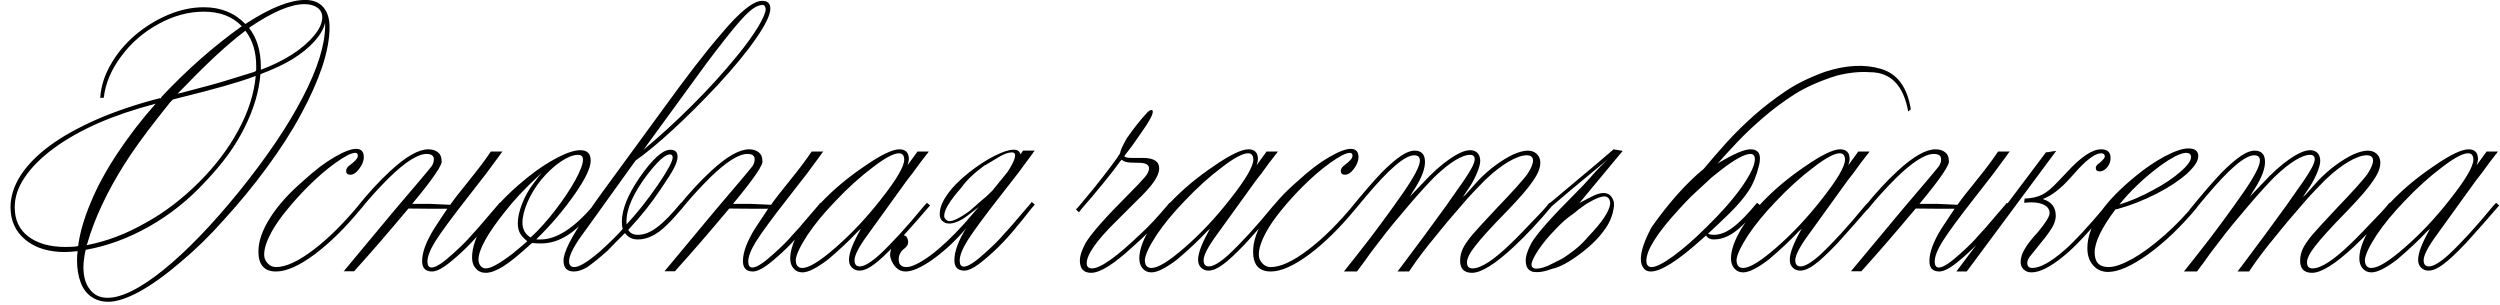 <?xml version="1.0" encoding="UTF-8"?> <svg xmlns="http://www.w3.org/2000/svg" width="221" height="27" viewBox="0 0 221 27" fill="none"><path d="M22.102 2.398L22.023 2.477C22.713 3.362 23.059 4.508 23.059 5.914V6.168C24.074 5.79 24.992 5.341 25.812 4.82C26.607 4.312 27.258 3.753 27.766 3.141C28.247 2.568 28.488 2.027 28.488 1.52C28.488 1.168 28.345 0.888 28.059 0.68C27.772 0.471 27.388 0.367 26.906 0.367C25.708 0.367 24.107 1.044 22.102 2.398ZM21.691 2.711L21.574 2.809C20.129 3.902 18.384 5.51 16.34 7.633C16.249 7.724 16.171 7.802 16.105 7.867C16.04 7.932 15.982 7.991 15.93 8.043C15.904 8.069 15.871 8.102 15.832 8.141C15.793 8.18 15.747 8.225 15.695 8.277C15.825 8.251 15.975 8.219 16.145 8.18C16.327 8.128 16.47 8.089 16.574 8.062C16.691 8.023 16.815 7.991 16.945 7.965L18.488 7.555C19.1 7.398 20.422 7.001 22.453 6.363L22.609 6.285L22.648 6.168V5.836C22.648 4.586 22.329 3.544 21.691 2.711ZM7.707 21.559L7.648 21.676C9.419 21.337 11.158 20.68 12.863 19.703C13.697 19.247 14.523 18.707 15.344 18.082C16.164 17.444 16.919 16.78 17.609 16.09C19.042 14.658 20.194 13.134 21.066 11.52C21.939 9.918 22.453 8.316 22.609 6.715L22.492 6.754C21.151 7.262 18.885 7.906 15.695 8.688L15.266 8.805L15.012 9.078L13.898 10.484C12.7 12.008 11.737 13.349 11.008 14.508C10.253 15.693 9.589 16.897 9.016 18.121C8.469 19.28 8.033 20.426 7.707 21.559ZM7.57 22.086C7.44 22.698 7.375 23.206 7.375 23.609C7.375 24.469 7.57 25.133 7.961 25.602C8.326 26.083 8.84 26.324 9.504 26.324C10.767 26.324 12.421 25.497 14.465 23.844C16.496 22.203 18.71 19.912 21.105 16.969C23.579 13.909 25.474 11.103 26.789 8.551C28.091 6.038 28.742 3.935 28.742 2.242V2.008C28.625 2.529 28.312 3.076 27.805 3.648C27.284 4.221 26.633 4.749 25.852 5.23C25.135 5.673 24.191 6.116 23.02 6.559C22.902 8.069 22.44 9.632 21.633 11.246C21.229 12.066 20.741 12.874 20.168 13.668C19.595 14.449 18.944 15.224 18.215 15.992C16.73 17.62 15.057 18.961 13.195 20.016C11.359 21.057 9.484 21.747 7.57 22.086ZM6.906 21.754C7.062 20.569 7.434 19.287 8.02 17.906C8.566 16.565 9.341 15.133 10.344 13.609C11.359 12.073 12.479 10.615 13.703 9.234L13.781 9.156L13.664 9.195C11.867 9.664 10.2 10.23 8.664 10.895C7.141 11.572 5.832 12.314 4.738 13.121C3.632 13.941 2.785 14.788 2.199 15.66C1.6 16.533 1.301 17.418 1.301 18.316C1.301 19.436 1.698 20.296 2.492 20.895C3.299 21.52 4.406 21.832 5.812 21.832C6.294 21.832 6.659 21.806 6.906 21.754ZM6.867 22.203C6.333 22.255 5.969 22.281 5.773 22.281C4.302 22.281 3.13 21.923 2.258 21.207C1.372 20.478 0.93 19.514 0.93 18.316C0.93 17.366 1.236 16.415 1.848 15.465C2.473 14.527 3.339 13.655 4.445 12.848C5.526 12.053 6.906 11.285 8.586 10.543C10.24 9.827 12.075 9.208 14.094 8.688H14.211L14.289 8.551C16.516 6.181 18.84 4.13 21.262 2.398L21.379 2.32C20.559 1.461 19.439 1.031 18.02 1.031C16.678 1.031 15.35 1.389 14.035 2.105C12.694 2.835 11.587 3.792 10.715 4.977C9.829 6.161 9.315 7.385 9.172 8.648H8.859C8.924 7.659 9.224 6.695 9.758 5.758C10.292 4.794 11.008 3.922 11.906 3.141C12.831 2.359 13.82 1.747 14.875 1.305C15.93 0.862 16.978 0.641 18.02 0.641C19.517 0.641 20.741 1.135 21.691 2.125L21.809 2.047C23.918 0.68 25.643 -0.004 26.984 -0.004C27.688 -0.004 28.221 0.211 28.586 0.641C28.951 1.057 29.133 1.656 29.133 2.438C29.133 3.427 28.918 4.579 28.488 5.895C28.033 7.236 27.408 8.635 26.613 10.094C25.819 11.578 24.803 13.16 23.566 14.84C22.408 16.415 21.131 17.965 19.738 19.488C18.566 20.816 17.297 22.053 15.93 23.199C14.602 24.332 13.391 25.198 12.297 25.797C11.203 26.383 10.298 26.676 9.582 26.676C8.996 26.676 8.501 26.533 8.098 26.246C7.668 25.96 7.349 25.543 7.141 24.996C6.919 24.41 6.809 23.746 6.809 23.004C6.809 22.678 6.828 22.412 6.867 22.203ZM31.887 17.926L32.16 18.16L31.926 18.434C30.546 20.113 29.178 21.461 27.824 22.477C26.457 23.492 25.318 24 24.406 24C23.365 24 22.844 23.414 22.844 22.242C22.844 21.331 23.189 20.335 23.879 19.254C24.569 18.16 25.559 17.06 26.848 15.953C27.811 15.068 28.71 14.384 29.543 13.902C30.389 13.408 31.034 13.16 31.477 13.16C31.932 13.16 32.16 13.401 32.16 13.883C32.16 14.234 32.017 14.592 31.73 14.957C31.483 15.283 31.229 15.445 30.969 15.445C30.721 15.445 30.598 15.335 30.598 15.113C30.598 14.918 30.721 14.736 30.969 14.566C31.412 14.241 31.633 13.974 31.633 13.766C31.633 13.596 31.555 13.512 31.398 13.512C31.06 13.512 30.474 13.811 29.641 14.41C28.846 14.983 28.046 15.673 27.238 16.48C26.561 17.158 25.943 17.841 25.383 18.531C24.771 19.273 24.309 19.938 23.996 20.523C23.566 21.305 23.352 21.969 23.352 22.516C23.352 22.815 23.456 23.069 23.664 23.277C23.859 23.499 24.107 23.609 24.406 23.609C25.266 23.609 26.366 23.102 27.707 22.086C29.035 21.083 30.428 19.697 31.887 17.926ZM38.391 20.191C38.872 19.449 39.257 18.87 39.543 18.453H38.195L36.105 18.434C34.361 20.517 32.818 22.301 31.477 23.785L31.457 23.805C31.444 23.818 31.431 23.831 31.418 23.844C31.418 23.857 31.412 23.87 31.398 23.883L31.301 23.98H30.383L34.855 18.609C36.913 16.201 38.02 14.885 38.176 14.664C38.293 14.482 38.352 14.287 38.352 14.078C38.352 13.766 38.137 13.609 37.707 13.609C36.939 13.609 35.832 14.312 34.387 15.719C33.423 16.682 32.57 17.626 31.828 18.551L31.555 18.316C32.544 17.079 33.527 16.012 34.504 15.113C35.884 13.837 37.004 13.199 37.863 13.199C38.215 13.199 38.501 13.29 38.723 13.473C38.931 13.642 39.035 13.883 39.035 14.195C39.165 14.508 38.3 15.784 36.438 18.023H38.02L39.797 18.102L39.816 18.082C40.103 17.665 40.643 16.969 41.438 15.992C42.284 14.95 42.935 14.085 43.391 13.395H44.426C44.322 13.499 44.257 13.583 44.23 13.648L42.961 15.367L41.32 17.477C39.953 19.221 39.009 20.504 38.488 21.324C38.02 22.079 37.785 22.678 37.785 23.121C37.785 23.473 37.909 23.648 38.156 23.648C38.521 23.648 39.146 23.245 40.031 22.438C40.76 21.787 41.32 21.227 41.711 20.758C41.958 20.51 42.427 19.977 43.117 19.156L44.074 18.043L44.152 17.926L44.426 18.16C44.309 18.277 43.95 18.72 43.352 19.488C42.714 20.283 42.141 20.947 41.633 21.48C41.086 22.053 40.526 22.574 39.953 23.043C39.198 23.681 38.612 24 38.195 24C37.609 24 37.316 23.694 37.316 23.082C37.316 22.301 37.675 21.337 38.391 20.191ZM46.613 21.324C46.301 21.077 46.079 20.829 45.949 20.582C45.832 20.348 45.773 20.061 45.773 19.723C45.773 19.228 45.904 18.648 46.164 17.984C46.425 17.333 46.75 16.754 47.141 16.246L47.648 15.562C47.7 15.51 47.74 15.465 47.766 15.426C47.779 15.4 47.792 15.38 47.805 15.367C47.831 15.341 47.85 15.315 47.863 15.289L47.707 15.445C46.418 16.643 45.402 17.724 44.66 18.688C43.085 20.654 42.297 22.079 42.297 22.965C42.297 23.16 42.355 23.336 42.473 23.492C42.59 23.648 42.746 23.727 42.941 23.727C43.397 23.727 44.198 23.284 45.344 22.398C45.617 22.164 45.891 21.936 46.164 21.715C46.438 21.48 46.587 21.35 46.613 21.324ZM46.906 20.992C47.635 20.328 48.358 19.527 49.074 18.59C49.79 17.665 50.383 16.78 50.852 15.934C51.307 15.1 51.535 14.495 51.535 14.117C51.535 13.831 51.392 13.688 51.105 13.688C50.676 13.688 50.161 13.889 49.562 14.293C48.964 14.697 48.384 15.237 47.824 15.914C47.329 16.526 46.932 17.177 46.633 17.867C46.333 18.57 46.184 19.176 46.184 19.684C46.184 20.27 46.425 20.706 46.906 20.992ZM47.062 21.48L46.984 21.52C45.904 22.509 45.07 23.186 44.484 23.551C43.872 23.928 43.358 24.117 42.941 24.117C42.577 24.117 42.29 23.994 42.082 23.746C41.848 23.512 41.73 23.186 41.73 22.77C41.73 21.871 42.075 20.869 42.766 19.762C43.456 18.681 44.445 17.574 45.734 16.441C46.854 15.452 47.922 14.677 48.938 14.117C49.94 13.557 50.728 13.277 51.301 13.277C51.913 13.277 52.219 13.583 52.219 14.195C52.219 14.833 51.743 15.829 50.793 17.184C49.842 18.551 48.742 19.846 47.492 21.07L47.414 21.168H47.785C49.204 21.168 50.773 20.152 52.492 18.121L52.609 17.926L52.902 18.16C52.798 18.316 52.714 18.408 52.648 18.434C51.75 19.527 50.923 20.315 50.168 20.797C49.413 21.279 48.632 21.52 47.824 21.52C47.551 21.52 47.297 21.506 47.062 21.48ZM55.383 19.566V19.84C56.307 18.85 57.219 17.704 58.117 16.402C59.016 15.087 59.465 14.26 59.465 13.922C59.465 13.74 59.38 13.648 59.211 13.648C58.807 13.648 58.143 14.247 57.219 15.445C55.995 17.06 55.383 18.434 55.383 19.566ZM61.926 6.324L56.887 13.238C58.293 12.079 59.751 10.745 61.262 9.234C62.72 7.776 64.035 6.324 65.207 4.879C65.923 4.007 66.522 3.18 67.004 2.398C67.46 1.63 67.688 1.096 67.688 0.797C67.688 0.719 67.655 0.628 67.59 0.523C67.538 0.445 67.453 0.419 67.336 0.445C66.997 0.471 66.62 0.673 66.203 1.051C65.773 1.428 65.109 2.184 64.211 3.316L63.176 4.645L62.453 5.602C62.258 5.875 62.082 6.116 61.926 6.324ZM60.207 17.926L60.5 18.16C59.901 18.902 59.374 19.488 58.918 19.918C58.462 20.361 58.026 20.68 57.609 20.875C57.206 21.07 56.796 21.168 56.379 21.168C55.897 21.168 55.52 20.979 55.246 20.602L55.129 20.719C55.012 20.836 54.895 20.953 54.777 21.07C54.673 21.174 54.562 21.285 54.445 21.402C54.302 21.559 54.055 21.812 53.703 22.164C53.078 22.724 52.486 23.206 51.926 23.609C51.483 23.87 51.086 24 50.734 24C50.122 24 49.816 23.681 49.816 23.043C49.816 22.314 50.467 21.005 51.77 19.117L52.492 18.043L53.176 17.086L58.859 9.312C59.628 8.245 60.48 7.099 61.418 5.875C62.303 4.729 63.091 3.759 63.781 2.965C65.396 1.038 66.594 0.074 67.375 0.074C67.857 0.074 68.098 0.302 68.098 0.758C68.098 1.305 67.681 2.177 66.848 3.375C66.04 4.56 64.894 5.953 63.41 7.555C62.017 9.039 60.695 10.354 59.445 11.5C58.195 12.646 57.108 13.544 56.184 14.195L51.848 20.23C50.819 21.585 50.305 22.535 50.305 23.082C50.305 23.434 50.461 23.609 50.773 23.609C51.203 23.609 51.952 23.154 53.02 22.242C53.957 21.396 54.634 20.725 55.051 20.23C54.999 20.074 54.973 19.866 54.973 19.605C54.973 18.538 55.48 17.255 56.496 15.758C57.655 14.078 58.573 13.238 59.25 13.238C59.68 13.238 59.895 13.44 59.895 13.844C59.895 14.117 59.79 14.456 59.582 14.859C59.348 15.302 58.957 15.921 58.41 16.715C57.616 17.913 56.685 19.085 55.617 20.23L55.539 20.328C55.708 20.615 55.988 20.758 56.379 20.758C56.939 20.758 57.505 20.537 58.078 20.094C58.651 19.677 59.361 18.954 60.207 17.926ZM66.75 20.191C67.232 19.449 67.616 18.87 67.902 18.453H66.555L64.465 18.434C62.72 20.517 61.177 22.301 59.836 23.785L59.816 23.805C59.803 23.818 59.79 23.831 59.777 23.844C59.777 23.857 59.771 23.87 59.758 23.883L59.66 23.98H58.742L63.215 18.609C65.272 16.201 66.379 14.885 66.535 14.664C66.652 14.482 66.711 14.287 66.711 14.078C66.711 13.766 66.496 13.609 66.066 13.609C65.298 13.609 64.191 14.312 62.746 15.719C61.783 16.682 60.93 17.626 60.188 18.551L59.914 18.316C60.904 17.079 61.887 16.012 62.863 15.113C64.243 13.837 65.363 13.199 66.223 13.199C66.574 13.199 66.861 13.29 67.082 13.473C67.29 13.642 67.394 13.883 67.394 14.195C67.525 14.508 66.659 15.784 64.797 18.023H66.379L68.156 18.102L68.176 18.082C68.462 17.665 69.003 16.969 69.797 15.992C70.643 14.95 71.294 14.085 71.75 13.395H72.785C72.681 13.499 72.616 13.583 72.59 13.648L71.32 15.367L69.68 17.477C68.312 19.221 67.368 20.504 66.848 21.324C66.379 22.079 66.144 22.678 66.144 23.121C66.144 23.473 66.268 23.648 66.516 23.648C66.88 23.648 67.505 23.245 68.391 22.438C69.12 21.787 69.68 21.227 70.07 20.758C70.318 20.51 70.787 19.977 71.477 19.156L72.434 18.043L72.512 17.926L72.785 18.16C72.668 18.277 72.31 18.72 71.711 19.488C71.073 20.283 70.5 20.947 69.992 21.48C69.445 22.053 68.885 22.574 68.312 23.043C67.557 23.681 66.971 24 66.555 24C65.969 24 65.676 23.694 65.676 23.082C65.676 22.301 66.034 21.337 66.75 20.191ZM70.344 22.965C70.344 23.447 70.539 23.688 70.93 23.688C71.516 23.688 72.499 23.082 73.879 21.871C75.285 20.647 76.613 19.234 77.863 17.633C79.243 15.888 79.934 14.716 79.934 14.117C79.934 13.74 79.777 13.551 79.465 13.551C78.996 13.551 78.221 13.967 77.141 14.801C76.047 15.621 74.94 16.624 73.82 17.809C72.818 18.85 72.004 19.84 71.379 20.777C70.741 21.754 70.396 22.483 70.344 22.965ZM81.945 17.926L82.219 18.16C81.255 19.28 80.266 20.4 79.25 21.52C78.391 22.418 77.727 23.037 77.258 23.375C76.776 23.74 76.346 23.922 75.969 23.922C75.708 23.922 75.487 23.831 75.305 23.648C75.135 23.479 75.051 23.251 75.051 22.965C75.051 22.366 75.402 21.454 76.106 20.23L75.852 20.445C75.135 21.213 74.257 22.04 73.215 22.926C72.212 23.694 71.451 24.078 70.93 24.078C70.604 24.078 70.344 23.961 70.148 23.727C69.953 23.505 69.856 23.212 69.856 22.848C69.856 22.197 70.096 21.435 70.578 20.562C71.047 19.703 71.711 18.824 72.57 17.926C73.664 16.767 74.953 15.686 76.438 14.684C77.87 13.694 78.892 13.199 79.504 13.199C80.064 13.199 80.344 13.492 80.344 14.078C80.344 14.169 80.305 14.345 80.227 14.605L81.106 13.395H82.102C81.997 13.564 81.945 13.635 81.945 13.609L81.34 14.391L80.656 15.328L80.168 15.953L76.731 20.719C75.936 21.799 75.539 22.561 75.539 23.004C75.539 23.369 75.695 23.551 76.008 23.551C76.398 23.551 76.978 23.206 77.746 22.516C78.879 21.461 80.194 20.022 81.691 18.199L81.945 17.926ZM80.129 20.914C80.376 21.331 80.324 21.676 79.973 21.949C79.621 22.21 79.445 22.535 79.445 22.926C79.445 23.381 79.673 23.609 80.129 23.609C80.598 23.609 81.307 23.264 82.258 22.574C83.182 21.884 84.178 20.947 85.246 19.762C85.572 19.397 85.995 18.909 86.516 18.297C85.747 18.909 85.259 19.273 85.051 19.391C84.647 19.612 84.302 19.736 84.016 19.762C83.742 19.775 83.527 19.716 83.371 19.586C83.189 19.456 83.091 19.273 83.078 19.039C83.039 18.505 83.241 17.919 83.684 17.281C84.113 16.63 84.771 15.953 85.656 15.25C86.438 14.638 87.173 14.156 87.863 13.805C88.579 13.44 89.139 13.251 89.543 13.238C89.921 13.212 90.142 13.349 90.207 13.648C90.285 13.531 90.363 13.421 90.441 13.316H91.477C91.372 13.421 91.307 13.505 91.281 13.57L90.012 15.289L88.371 17.398C87.004 19.143 86.06 20.426 85.539 21.246C85.07 22.001 84.836 22.6 84.836 23.043C84.836 23.395 84.96 23.57 85.207 23.57C85.572 23.57 86.197 23.167 87.082 22.359C87.811 21.708 88.371 21.148 88.762 20.68C89.009 20.432 89.478 19.898 90.168 19.078L91.125 17.965L91.203 17.848L91.477 18.082C91.359 18.199 91.001 18.642 90.402 19.41C89.764 20.204 89.191 20.869 88.684 21.402C88.137 21.975 87.577 22.496 87.004 22.965C86.249 23.603 85.663 23.922 85.246 23.922C84.66 23.922 84.367 23.616 84.367 23.004C84.367 22.223 84.725 21.259 85.441 20.113L85.246 20.367C84.361 21.383 83.417 22.249 82.414 22.965C81.424 23.655 80.637 24 80.051 24C79.712 24 79.432 23.883 79.211 23.648C78.99 23.427 78.827 23.141 78.723 22.789C78.618 22.424 78.742 21.956 79.094 21.383C79.445 20.797 79.79 20.641 80.129 20.914ZM87.062 14.625L87.082 14.586C86.132 15.276 85.435 15.94 84.992 16.578C83.938 17.763 83.43 18.616 83.469 19.137C83.482 19.241 83.54 19.338 83.644 19.43C83.736 19.508 83.846 19.547 83.977 19.547C84.315 19.534 84.868 19.254 85.637 18.707C85.832 18.551 85.969 18.434 86.047 18.355C86.138 18.277 86.359 18.082 86.711 17.77C87.049 17.509 87.388 17.203 87.727 16.852C87.961 16.565 88.215 16.253 88.488 15.914C88.697 15.667 88.892 15.426 89.074 15.191C89.165 15.048 89.25 14.912 89.328 14.781C89.615 14.287 89.751 13.928 89.738 13.707C89.725 13.538 89.615 13.46 89.406 13.473C89.107 13.486 88.749 13.616 88.332 13.863L87.062 14.625ZM103.391 17.926L103.664 18.16L103.43 18.434C102.323 19.749 101.203 20.895 100.07 21.871C98.443 23.369 97.238 24.117 96.457 24.117C95.793 24.117 95.461 23.759 95.461 23.043C95.461 22.613 95.637 22.079 95.988 21.441C96.496 20.608 97.759 19.182 99.777 17.164C100.389 16.552 100.865 16.051 101.203 15.66C101.451 15.374 101.574 15.113 101.574 14.879C101.574 14.553 101.268 14.391 100.656 14.391C100.135 14.391 99.784 14.371 99.602 14.332C99.432 14.293 99.283 14.221 99.152 14.117L99.016 14.273C98.26 15.328 97.102 16.754 95.539 18.551L95.383 18.766L95.109 18.512L95.305 18.316L96.672 16.676C97.909 15.126 98.69 14.085 99.016 13.551C99.029 13.329 99.231 12.88 99.621 12.203C100.246 11.318 100.806 10.608 101.301 10.074C101.496 9.84 101.659 9.723 101.789 9.723C101.867 9.723 101.906 9.775 101.906 9.879C101.906 10.165 101.561 10.79 100.871 11.754L100.109 12.848C100.005 12.991 99.862 13.18 99.68 13.414C99.51 13.622 99.413 13.753 99.387 13.805C99.452 13.909 99.667 13.961 100.031 13.961H100.344H101.027C101.991 13.961 102.473 14.267 102.473 14.879C102.473 15.217 102.316 15.615 102.004 16.07C101.678 16.539 101.125 17.145 100.344 17.887L98.703 19.527C96.945 21.246 96.066 22.496 96.066 23.277C96.066 23.577 96.223 23.727 96.535 23.727C97.29 23.727 98.762 22.672 100.949 20.562C101.522 20.055 102.336 19.176 103.391 17.926ZM101.203 22.965C101.203 23.447 101.398 23.688 101.789 23.688C102.375 23.688 103.358 23.082 104.738 21.871C106.145 20.647 107.473 19.234 108.723 17.633C110.103 15.888 110.793 14.716 110.793 14.117C110.793 13.74 110.637 13.551 110.324 13.551C109.855 13.551 109.081 13.967 108 14.801C106.906 15.621 105.799 16.624 104.68 17.809C103.677 18.85 102.863 19.84 102.238 20.777C101.6 21.754 101.255 22.483 101.203 22.965ZM112.805 17.926L113.078 18.16C112.115 19.28 111.125 20.4 110.109 21.52C109.25 22.418 108.586 23.037 108.117 23.375C107.635 23.74 107.206 23.922 106.828 23.922C106.568 23.922 106.346 23.831 106.164 23.648C105.995 23.479 105.91 23.251 105.91 22.965C105.91 22.366 106.262 21.454 106.965 20.23L106.711 20.445C105.995 21.213 105.116 22.04 104.074 22.926C103.072 23.694 102.31 24.078 101.789 24.078C101.464 24.078 101.203 23.961 101.008 23.727C100.812 23.505 100.715 23.212 100.715 22.848C100.715 22.197 100.956 21.435 101.438 20.562C101.906 19.703 102.57 18.824 103.43 17.926C104.523 16.767 105.812 15.686 107.297 14.684C108.729 13.694 109.751 13.199 110.363 13.199C110.923 13.199 111.203 13.492 111.203 14.078C111.203 14.169 111.164 14.345 111.086 14.605L111.965 13.395H112.961C112.857 13.564 112.805 13.635 112.805 13.609L112.199 14.391L111.516 15.328L111.027 15.953L107.59 20.719C106.796 21.799 106.398 22.561 106.398 23.004C106.398 23.369 106.555 23.551 106.867 23.551C107.258 23.551 107.837 23.206 108.605 22.516C109.738 21.461 111.053 20.022 112.551 18.199L112.805 17.926ZM119.816 17.926L120.09 18.16L119.855 18.434C118.475 20.113 117.108 21.461 115.754 22.477C114.387 23.492 113.247 24 112.336 24C111.294 24 110.773 23.414 110.773 22.242C110.773 21.331 111.118 20.335 111.809 19.254C112.499 18.16 113.488 17.06 114.777 15.953C115.741 15.068 116.639 14.384 117.473 13.902C118.319 13.408 118.964 13.16 119.406 13.16C119.862 13.16 120.09 13.401 120.09 13.883C120.09 14.234 119.947 14.592 119.66 14.957C119.413 15.283 119.159 15.445 118.898 15.445C118.651 15.445 118.527 15.335 118.527 15.113C118.527 14.918 118.651 14.736 118.898 14.566C119.341 14.241 119.562 13.974 119.562 13.766C119.562 13.596 119.484 13.512 119.328 13.512C118.99 13.512 118.404 13.811 117.57 14.41C116.776 14.983 115.975 15.673 115.168 16.48C114.491 17.158 113.872 17.841 113.312 18.531C112.701 19.273 112.238 19.938 111.926 20.523C111.496 21.305 111.281 21.969 111.281 22.516C111.281 22.815 111.385 23.069 111.594 23.277C111.789 23.499 112.036 23.609 112.336 23.609C113.195 23.609 114.296 23.102 115.637 22.086C116.965 21.083 118.358 19.697 119.816 17.926ZM124.719 23.766L124.562 24H123.527C123.605 23.922 123.664 23.85 123.703 23.785C123.742 23.72 123.788 23.662 123.84 23.609L125.852 20.914L127.805 18.238L129.328 16.07C130.018 15.081 130.363 14.417 130.363 14.078C130.363 13.818 130.227 13.688 129.953 13.688C129.602 13.688 129.172 13.844 128.664 14.156C128.156 14.456 127.551 14.938 126.848 15.602C126.236 16.213 125.461 17.066 124.523 18.16C123.391 19.488 122.616 20.432 122.199 20.992L121.125 22.398C120.917 22.685 120.721 22.958 120.539 23.219C120.318 23.518 120.181 23.701 120.129 23.766L119.953 24H118.801C119.387 23.271 120.109 22.353 120.969 21.246C122.023 19.866 123.046 18.466 124.035 17.047C125.025 15.615 125.52 14.664 125.52 14.195C125.52 13.883 125.35 13.727 125.012 13.727C124.204 13.727 122.785 14.938 120.754 17.359L119.758 18.551L119.562 18.766L119.289 18.551C120.422 17.158 121.379 16.051 122.16 15.23C122.811 14.579 123.371 14.098 123.84 13.785C124.296 13.473 124.699 13.316 125.051 13.316C125.663 13.316 125.969 13.648 125.969 14.312C125.969 14.938 125.676 15.712 125.09 16.637L124.758 17.164C124.745 17.177 124.732 17.203 124.719 17.242C124.706 17.268 124.667 17.32 124.602 17.398C124.628 17.372 124.654 17.346 124.68 17.32C124.706 17.294 124.725 17.275 124.738 17.262C124.764 17.236 124.784 17.216 124.797 17.203C124.81 17.19 124.823 17.177 124.836 17.164L125.715 16.246C126.561 15.322 127.362 14.599 128.117 14.078C128.885 13.544 129.497 13.277 129.953 13.277C130.24 13.277 130.461 13.362 130.617 13.531C130.773 13.7 130.852 13.935 130.852 14.234C130.852 14.508 130.734 14.912 130.5 15.445C130.279 15.953 129.992 16.448 129.641 16.93L129.406 17.281C129.406 17.294 129.393 17.314 129.367 17.34C129.341 17.366 129.322 17.385 129.309 17.398C129.309 17.412 129.302 17.424 129.289 17.438C129.393 17.333 129.458 17.281 129.484 17.281L130.715 15.914C131.21 15.406 131.717 14.963 132.238 14.586C132.746 14.208 133.26 13.896 133.781 13.648C134.289 13.427 134.712 13.316 135.051 13.316C135.376 13.316 135.643 13.414 135.852 13.609C136.06 13.805 136.164 14.065 136.164 14.391C136.164 14.846 135.949 15.38 135.52 15.992C135.116 16.604 134.328 17.516 133.156 18.727C131.828 20.081 130.91 21.09 130.402 21.754C129.921 22.366 129.68 22.848 129.68 23.199C129.68 23.551 129.842 23.727 130.168 23.727C130.923 23.727 132.069 22.978 133.605 21.48C133.957 21.155 134.849 20.237 136.281 18.727C136.594 18.388 136.822 18.121 136.965 17.926L137.238 18.16C136.079 19.553 134.934 20.777 133.801 21.832C132.16 23.355 130.936 24.117 130.129 24.117C129.426 24.117 129.074 23.759 129.074 23.043C129.074 22.665 129.159 22.301 129.328 21.949C129.497 21.611 129.771 21.213 130.148 20.758C130.435 20.419 131.171 19.619 132.355 18.355C133.684 16.975 134.569 15.992 135.012 15.406C135.35 14.885 135.52 14.482 135.52 14.195C135.52 13.883 135.331 13.727 134.953 13.727C134.523 13.727 133.97 13.928 133.293 14.332C132.681 14.697 132.023 15.211 131.32 15.875C130.982 16.213 130.747 16.454 130.617 16.598C130.409 16.806 130.109 17.125 129.719 17.555C128.443 19.013 127.551 20.068 127.043 20.719C126.105 21.838 125.331 22.854 124.719 23.766ZM138.059 22.887L138 22.926C139.029 22.288 139.823 21.624 140.383 20.934C141.594 19.684 142.245 18.72 142.336 18.043C142.349 17.9 142.323 17.756 142.258 17.613C142.18 17.483 142.082 17.405 141.965 17.379C141.665 17.301 141.099 17.509 140.266 18.004C140.07 18.147 139.914 18.258 139.797 18.336C139.693 18.401 139.452 18.59 139.074 18.902C138.54 19.254 138 19.729 137.453 20.328C136.88 20.914 136.405 21.487 136.027 22.047C135.65 22.607 135.435 23.037 135.383 23.336C135.37 23.544 135.454 23.674 135.637 23.727C135.91 23.792 136.314 23.713 136.848 23.492L138.059 22.887ZM137.121 18.277L136.965 17.984C138.684 16.552 140.012 15.439 140.949 14.645C141.887 13.85 142.46 13.362 142.668 13.18C142.681 13.206 142.727 13.225 142.805 13.238C142.883 13.238 142.974 13.251 143.078 13.277C143.195 13.303 143.319 13.323 143.449 13.336L139.621 17.945C140.129 17.672 140.572 17.444 140.949 17.262C141.366 17.079 141.711 17.021 141.984 17.086C142.232 17.151 142.408 17.288 142.512 17.496C142.655 17.704 142.707 17.965 142.668 18.277C142.577 18.967 142.342 19.586 141.965 20.133C141.431 20.94 140.663 21.715 139.66 22.457C138.671 23.199 137.85 23.635 137.199 23.766C136.522 24.026 135.949 24.111 135.48 24.02C135.077 23.902 134.875 23.577 134.875 23.043C134.875 22.613 135.051 22.079 135.402 21.441C135.91 20.608 137.173 19.182 139.191 17.164C139.803 16.552 140.279 16.051 140.617 15.66C141.099 15.1 141.607 14.573 142.141 14.078C139.523 16.24 137.85 17.639 137.121 18.277ZM145.539 23.043C145.539 23.421 145.695 23.609 146.008 23.609C146.385 23.609 147.017 23.29 147.902 22.652C148.827 21.975 149.81 21.116 150.852 20.074C152.128 18.837 153.169 17.652 153.977 16.52C154.745 15.413 155.129 14.599 155.129 14.078C155.129 13.766 154.999 13.609 154.738 13.609C154.217 13.609 153.339 14.091 152.102 15.055C151.854 15.25 151.6 15.452 151.34 15.66L149.523 17.34C149.146 17.717 148.775 18.108 148.41 18.512C146.496 20.595 145.539 22.105 145.539 23.043ZM168.918 9.664L168.684 9.859C168.267 7.542 167.141 6.383 165.305 6.383C164.38 6.318 163.391 6.422 162.336 6.695C160.852 7.164 159.608 7.717 158.605 8.355C157.616 8.993 156.691 9.684 155.832 10.426C154.986 11.155 154.224 11.878 153.547 12.594C152.87 13.31 152.303 13.928 151.848 14.449C153.228 13.616 154.191 13.199 154.738 13.199C155.298 13.199 155.578 13.466 155.578 14C155.578 14.208 155.552 14.41 155.5 14.605C155.292 15.491 154.992 16.233 154.602 16.832C154.224 17.418 153.664 18.082 152.922 18.824C152.323 19.41 151.678 20.022 150.988 20.66C151.132 20.725 151.301 20.758 151.496 20.758C152.056 20.758 152.622 20.537 153.195 20.094C153.768 19.677 154.478 18.954 155.324 17.926L155.617 18.16C155.018 18.902 154.491 19.488 154.035 19.918C153.579 20.361 153.143 20.68 152.727 20.875C152.323 21.07 151.913 21.168 151.496 21.168C151.184 21.168 150.956 21.051 150.812 20.816L150.461 21.129C148.339 23.043 146.828 24 145.93 24C145.63 24 145.415 23.896 145.285 23.688C145.129 23.492 145.051 23.225 145.051 22.887C145.051 22.197 145.37 21.259 146.008 20.074C147.531 17.913 149.068 16.194 150.617 14.918C151.255 14.15 151.939 13.362 152.668 12.555C153.41 11.747 154.204 10.966 155.051 10.211C155.91 9.456 156.822 8.753 157.785 8.102C158.749 7.438 159.934 6.852 161.34 6.344C163.189 5.745 164.836 5.66 166.281 6.09C167.727 6.52 168.605 7.711 168.918 9.664ZM153.508 22.965C153.508 23.447 153.703 23.688 154.094 23.688C154.68 23.688 155.663 23.082 157.043 21.871C158.449 20.647 159.777 19.234 161.027 17.633C162.408 15.888 163.098 14.716 163.098 14.117C163.098 13.74 162.941 13.551 162.629 13.551C162.16 13.551 161.385 13.967 160.305 14.801C159.211 15.621 158.104 16.624 156.984 17.809C155.982 18.85 155.168 19.84 154.543 20.777C153.905 21.754 153.56 22.483 153.508 22.965ZM165.109 17.926L165.383 18.16C164.419 19.28 163.43 20.4 162.414 21.52C161.555 22.418 160.891 23.037 160.422 23.375C159.94 23.74 159.51 23.922 159.133 23.922C158.872 23.922 158.651 23.831 158.469 23.648C158.299 23.479 158.215 23.251 158.215 22.965C158.215 22.366 158.566 21.454 159.27 20.23L159.016 20.445C158.299 21.213 157.421 22.04 156.379 22.926C155.376 23.694 154.615 24.078 154.094 24.078C153.768 24.078 153.508 23.961 153.312 23.727C153.117 23.505 153.02 23.212 153.02 22.848C153.02 22.197 153.26 21.435 153.742 20.562C154.211 19.703 154.875 18.824 155.734 17.926C156.828 16.767 158.117 15.686 159.602 14.684C161.034 13.694 162.056 13.199 162.668 13.199C163.228 13.199 163.508 13.492 163.508 14.078C163.508 14.169 163.469 14.345 163.391 14.605L164.27 13.395H165.266C165.161 13.564 165.109 13.635 165.109 13.609L164.504 14.391L163.82 15.328L163.332 15.953L159.895 20.719C159.1 21.799 158.703 22.561 158.703 23.004C158.703 23.369 158.859 23.551 159.172 23.551C159.562 23.551 160.142 23.206 160.91 22.516C162.043 21.461 163.358 20.022 164.855 18.199L165.109 17.926ZM171.633 20.191C172.115 19.449 172.499 18.87 172.785 18.453H171.438L169.348 18.434C167.603 20.517 166.06 22.301 164.719 23.785L164.699 23.805C164.686 23.818 164.673 23.831 164.66 23.844C164.66 23.857 164.654 23.87 164.641 23.883L164.543 23.98H163.625L168.098 18.609C170.155 16.201 171.262 14.885 171.418 14.664C171.535 14.482 171.594 14.287 171.594 14.078C171.594 13.766 171.379 13.609 170.949 13.609C170.181 13.609 169.074 14.312 167.629 15.719C166.665 16.682 165.812 17.626 165.07 18.551L164.797 18.316C165.786 17.079 166.77 16.012 167.746 15.113C169.126 13.837 170.246 13.199 171.105 13.199C171.457 13.199 171.743 13.29 171.965 13.473C172.173 13.642 172.277 13.883 172.277 14.195C172.408 14.508 171.542 15.784 169.68 18.023H171.262L173.039 18.102L173.059 18.082C173.345 17.665 173.885 16.969 174.68 15.992C175.526 14.95 176.177 14.085 176.633 13.395H177.668C177.564 13.499 177.499 13.583 177.473 13.648L176.203 15.367L174.562 17.477C173.195 19.221 172.251 20.504 171.73 21.324C171.262 22.079 171.027 22.678 171.027 23.121C171.027 23.473 171.151 23.648 171.398 23.648C171.763 23.648 172.388 23.245 173.273 22.438C174.003 21.787 174.562 21.227 174.953 20.758C175.201 20.51 175.669 19.977 176.359 19.156L177.316 18.043L177.395 17.926L177.668 18.16C177.551 18.277 177.193 18.72 176.594 19.488C175.956 20.283 175.383 20.947 174.875 21.48C174.328 22.053 173.768 22.574 173.195 23.043C172.44 23.681 171.854 24 171.438 24C170.852 24 170.559 23.694 170.559 23.082C170.559 22.301 170.917 21.337 171.633 20.191ZM186.34 17.926L186.613 18.16L186.379 18.434C184.738 20.426 183.456 21.799 182.531 22.555C181.32 23.57 180.337 24.078 179.582 24.078C179.296 24.078 179.061 23.987 178.879 23.805C178.71 23.635 178.625 23.421 178.625 23.16C178.625 22.796 178.742 22.418 178.977 22.027C179.198 21.624 179.589 21.122 180.148 20.523C180.839 19.69 181.184 19.13 181.184 18.844C181.184 18.544 181.04 18.31 180.754 18.141C180.467 17.971 180.051 17.887 179.504 17.887C179.361 17.887 179.172 17.9 178.938 17.926L178.977 17.555C179.615 17.529 180.135 17.412 180.539 17.203C180.943 16.995 181.398 16.617 181.906 16.07L182.707 15.23C183.944 13.876 184.953 13.199 185.734 13.199C186.294 13.199 186.574 13.453 186.574 13.961C186.574 14.273 186.477 14.547 186.281 14.781C186.073 15.029 185.852 15.152 185.617 15.152C185.383 15.152 185.266 15.048 185.266 14.84C185.266 14.697 185.383 14.547 185.617 14.391C185.917 14.13 186.066 13.948 186.066 13.844C186.066 13.648 185.956 13.551 185.734 13.551C185.279 13.551 184.628 13.993 183.781 14.879L183.059 15.68C182.186 16.669 181.359 17.307 180.578 17.594C181.346 17.828 181.73 18.323 181.73 19.078C181.73 19.326 181.659 19.605 181.516 19.918C181.333 20.256 181.073 20.641 180.734 21.07C179.992 21.982 179.562 22.516 179.445 22.672C179.289 22.88 179.211 23.069 179.211 23.238C179.211 23.538 179.361 23.688 179.66 23.688C180.35 23.688 181.307 23.154 182.531 22.086C183.391 21.331 184.582 20.048 186.105 18.238L186.34 17.926ZM173.859 24H172.941L180.871 13.453C180.897 13.453 180.956 13.453 181.047 13.453C181.151 13.44 181.255 13.421 181.359 13.395C181.49 13.382 181.626 13.362 181.77 13.336L173.859 24ZM187.355 18.082C188.358 17.77 189.354 17.34 190.344 16.793C191.307 16.285 192.115 15.745 192.766 15.172C193.378 14.638 193.684 14.208 193.684 13.883C193.684 13.635 193.54 13.512 193.254 13.512C193.02 13.512 192.694 13.616 192.277 13.824C191.9 14.02 191.503 14.267 191.086 14.566C190.318 15.126 189.608 15.719 188.957 16.344C188.306 16.969 187.772 17.548 187.355 18.082ZM194.094 17.926L194.328 18.16L194.172 18.395C192.779 20.061 191.353 21.422 189.895 22.477C188.436 23.518 187.258 24.039 186.359 24.039C185.812 24.039 185.37 23.844 185.031 23.453C184.693 23.076 184.523 22.568 184.523 21.93C184.523 20.003 185.949 17.88 188.801 15.562C189.634 14.872 190.487 14.293 191.359 13.824C192.245 13.355 192.941 13.121 193.449 13.121C194.035 13.121 194.328 13.349 194.328 13.805C194.328 14.221 193.996 14.736 193.332 15.348C192.642 15.96 191.757 16.546 190.676 17.105C189.504 17.704 188.345 18.16 187.199 18.473L187.004 18.512C185.78 20.139 185.168 21.409 185.168 22.32C185.168 23.18 185.578 23.609 186.398 23.609C186.932 23.609 187.642 23.362 188.527 22.867C189.361 22.398 190.298 21.708 191.34 20.797C192.342 19.912 193.26 18.954 194.094 17.926ZM198.977 23.766L198.82 24H197.785C197.863 23.922 197.922 23.85 197.961 23.785C198 23.72 198.046 23.662 198.098 23.609L200.109 20.914L202.062 18.238L203.586 16.07C204.276 15.081 204.621 14.417 204.621 14.078C204.621 13.818 204.484 13.688 204.211 13.688C203.859 13.688 203.43 13.844 202.922 14.156C202.414 14.456 201.809 14.938 201.105 15.602C200.493 16.213 199.719 17.066 198.781 18.16C197.648 19.488 196.874 20.432 196.457 20.992L195.383 22.398C195.174 22.685 194.979 22.958 194.797 23.219C194.576 23.518 194.439 23.701 194.387 23.766L194.211 24H193.059C193.645 23.271 194.367 22.353 195.227 21.246C196.281 19.866 197.303 18.466 198.293 17.047C199.283 15.615 199.777 14.664 199.777 14.195C199.777 13.883 199.608 13.727 199.27 13.727C198.462 13.727 197.043 14.938 195.012 17.359L194.016 18.551L193.82 18.766L193.547 18.551C194.68 17.158 195.637 16.051 196.418 15.23C197.069 14.579 197.629 14.098 198.098 13.785C198.553 13.473 198.957 13.316 199.309 13.316C199.921 13.316 200.227 13.648 200.227 14.312C200.227 14.938 199.934 15.712 199.348 16.637L199.016 17.164C199.003 17.177 198.99 17.203 198.977 17.242C198.964 17.268 198.924 17.32 198.859 17.398C198.885 17.372 198.911 17.346 198.938 17.32C198.964 17.294 198.983 17.275 198.996 17.262C199.022 17.236 199.042 17.216 199.055 17.203C199.068 17.19 199.081 17.177 199.094 17.164L199.973 16.246C200.819 15.322 201.62 14.599 202.375 14.078C203.143 13.544 203.755 13.277 204.211 13.277C204.497 13.277 204.719 13.362 204.875 13.531C205.031 13.7 205.109 13.935 205.109 14.234C205.109 14.508 204.992 14.912 204.758 15.445C204.536 15.953 204.25 16.448 203.898 16.93L203.664 17.281C203.664 17.294 203.651 17.314 203.625 17.34C203.599 17.366 203.579 17.385 203.566 17.398C203.566 17.412 203.56 17.424 203.547 17.438C203.651 17.333 203.716 17.281 203.742 17.281L204.973 15.914C205.467 15.406 205.975 14.963 206.496 14.586C207.004 14.208 207.518 13.896 208.039 13.648C208.547 13.427 208.97 13.316 209.309 13.316C209.634 13.316 209.901 13.414 210.109 13.609C210.318 13.805 210.422 14.065 210.422 14.391C210.422 14.846 210.207 15.38 209.777 15.992C209.374 16.604 208.586 17.516 207.414 18.727C206.086 20.081 205.168 21.09 204.66 21.754C204.178 22.366 203.938 22.848 203.938 23.199C203.938 23.551 204.1 23.727 204.426 23.727C205.181 23.727 206.327 22.978 207.863 21.48C208.215 21.155 209.107 20.237 210.539 18.727C210.852 18.388 211.079 18.121 211.223 17.926L211.496 18.16C210.337 19.553 209.191 20.777 208.059 21.832C206.418 23.355 205.194 24.117 204.387 24.117C203.684 24.117 203.332 23.759 203.332 23.043C203.332 22.665 203.417 22.301 203.586 21.949C203.755 21.611 204.029 21.213 204.406 20.758C204.693 20.419 205.428 19.619 206.613 18.355C207.941 16.975 208.827 15.992 209.27 15.406C209.608 14.885 209.777 14.482 209.777 14.195C209.777 13.883 209.589 13.727 209.211 13.727C208.781 13.727 208.228 13.928 207.551 14.332C206.939 14.697 206.281 15.211 205.578 15.875C205.24 16.213 205.005 16.454 204.875 16.598C204.667 16.806 204.367 17.125 203.977 17.555C202.701 19.013 201.809 20.068 201.301 20.719C200.363 21.838 199.589 22.854 198.977 23.766ZM209.055 22.965C209.055 23.447 209.25 23.688 209.641 23.688C210.227 23.688 211.21 23.082 212.59 21.871C213.996 20.647 215.324 19.234 216.574 17.633C217.954 15.888 218.645 14.716 218.645 14.117C218.645 13.74 218.488 13.551 218.176 13.551C217.707 13.551 216.932 13.967 215.852 14.801C214.758 15.621 213.651 16.624 212.531 17.809C211.529 18.85 210.715 19.84 210.09 20.777C209.452 21.754 209.107 22.483 209.055 22.965ZM220.656 17.926L220.93 18.16C219.966 19.28 218.977 20.4 217.961 21.52C217.102 22.418 216.438 23.037 215.969 23.375C215.487 23.74 215.057 23.922 214.68 23.922C214.419 23.922 214.198 23.831 214.016 23.648C213.846 23.479 213.762 23.251 213.762 22.965C213.762 22.366 214.113 21.454 214.816 20.23L214.562 20.445C213.846 21.213 212.967 22.04 211.926 22.926C210.923 23.694 210.161 24.078 209.641 24.078C209.315 24.078 209.055 23.961 208.859 23.727C208.664 23.505 208.566 23.212 208.566 22.848C208.566 22.197 208.807 21.435 209.289 20.562C209.758 19.703 210.422 18.824 211.281 17.926C212.375 16.767 213.664 15.686 215.148 14.684C216.581 13.694 217.603 13.199 218.215 13.199C218.775 13.199 219.055 13.492 219.055 14.078C219.055 14.169 219.016 14.345 218.938 14.605L219.816 13.395H220.812C220.708 13.564 220.656 13.635 220.656 13.609L220.051 14.391L219.367 15.328L218.879 15.953L215.441 20.719C214.647 21.799 214.25 22.561 214.25 23.004C214.25 23.369 214.406 23.551 214.719 23.551C215.109 23.551 215.689 23.206 216.457 22.516C217.59 21.461 218.905 20.022 220.402 18.199L220.656 17.926Z" fill="black"></path></svg> 